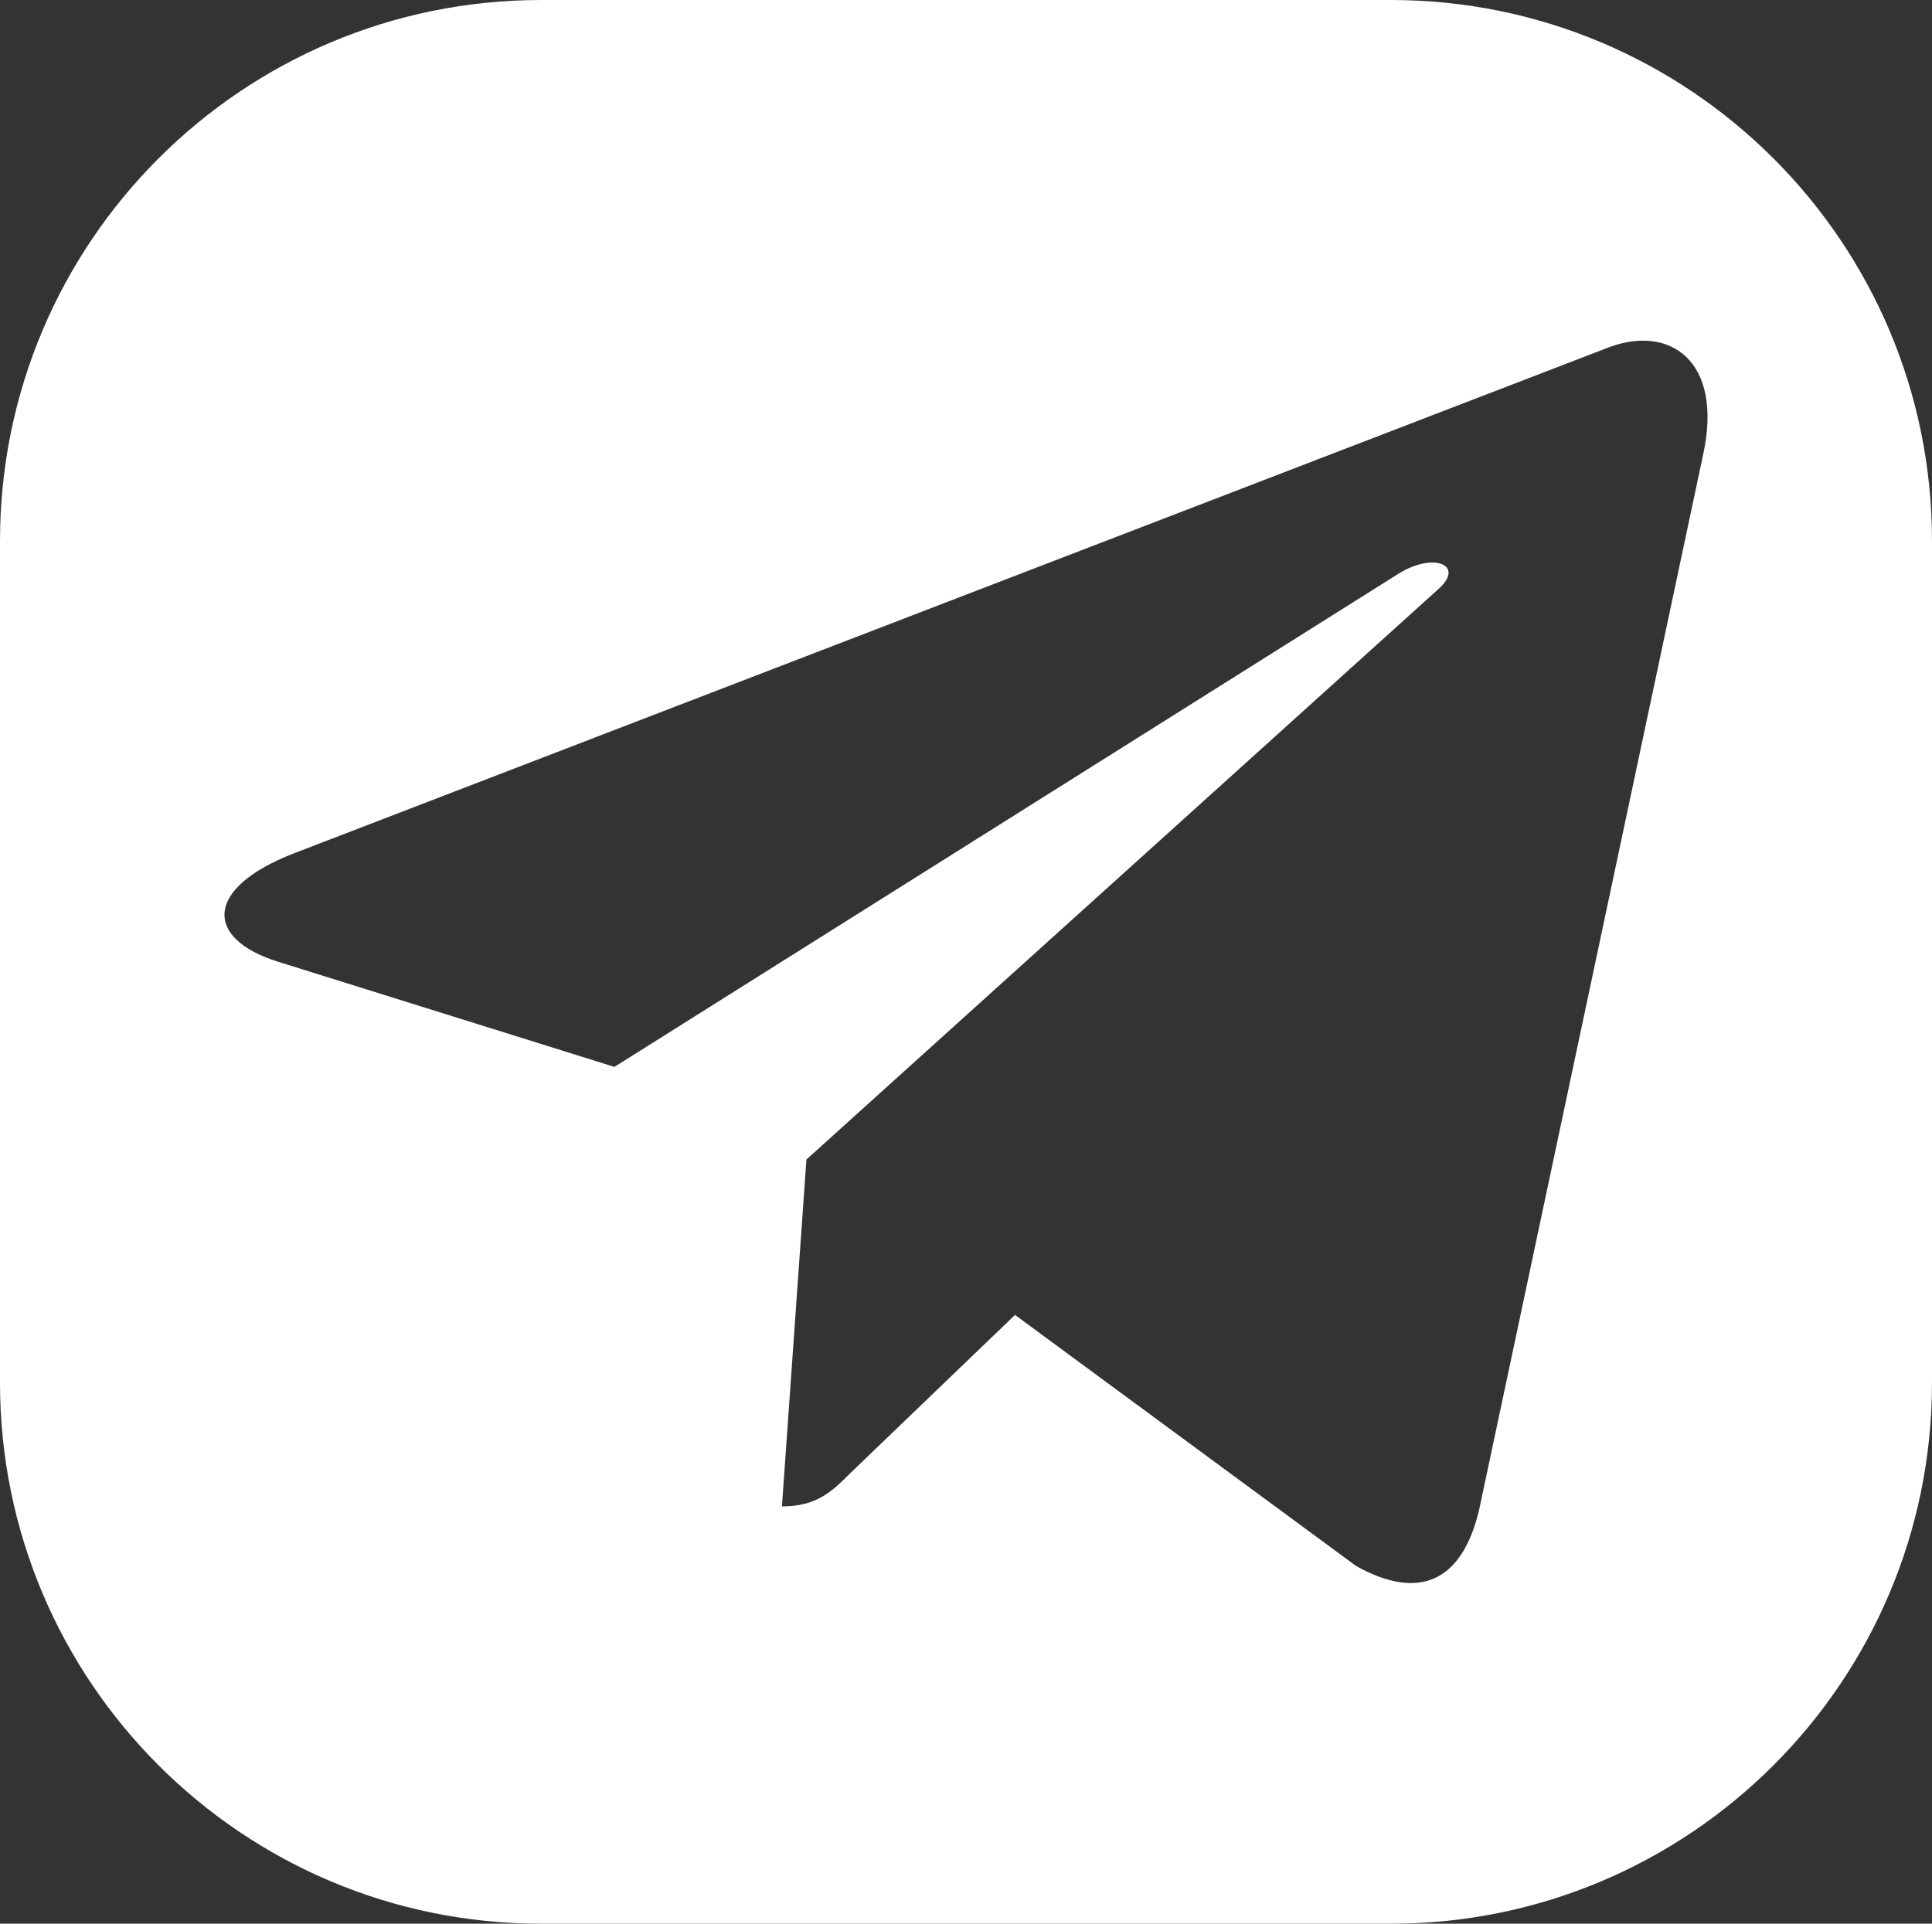 <?xml version="1.0" encoding="UTF-8"?> <svg xmlns="http://www.w3.org/2000/svg" width="482" height="480" viewBox="0 0 482 480" fill="none"><rect x="0" y="0" width="482" height="480" fill="#333333" stroke="none"/> <path fill-rule="evenodd" clip-rule="evenodd" d="M135 0C60.442 0 0 60.442 0 135V345C0 419.558 60.442 480 135 480H347C421.558 480 482 419.558 482 345V135C482 60.442 421.558 0 347 0H135ZM369.11 376.287L424.946 113.221C429.902 90.034 416.603 80.957 401.406 86.651L73.167 212.985C50.783 221.732 51.113 234.275 69.367 239.968L153.285 266.209L348.213 143.588C357.382 137.482 365.724 140.865 358.868 146.971L201.191 289.314L195.079 375.874C203.835 375.874 207.634 372.079 212.177 367.54L253.227 328.097L338.302 390.728C353.913 399.474 364.898 394.853 369.11 376.287Z" fill="white"></path> </svg> 